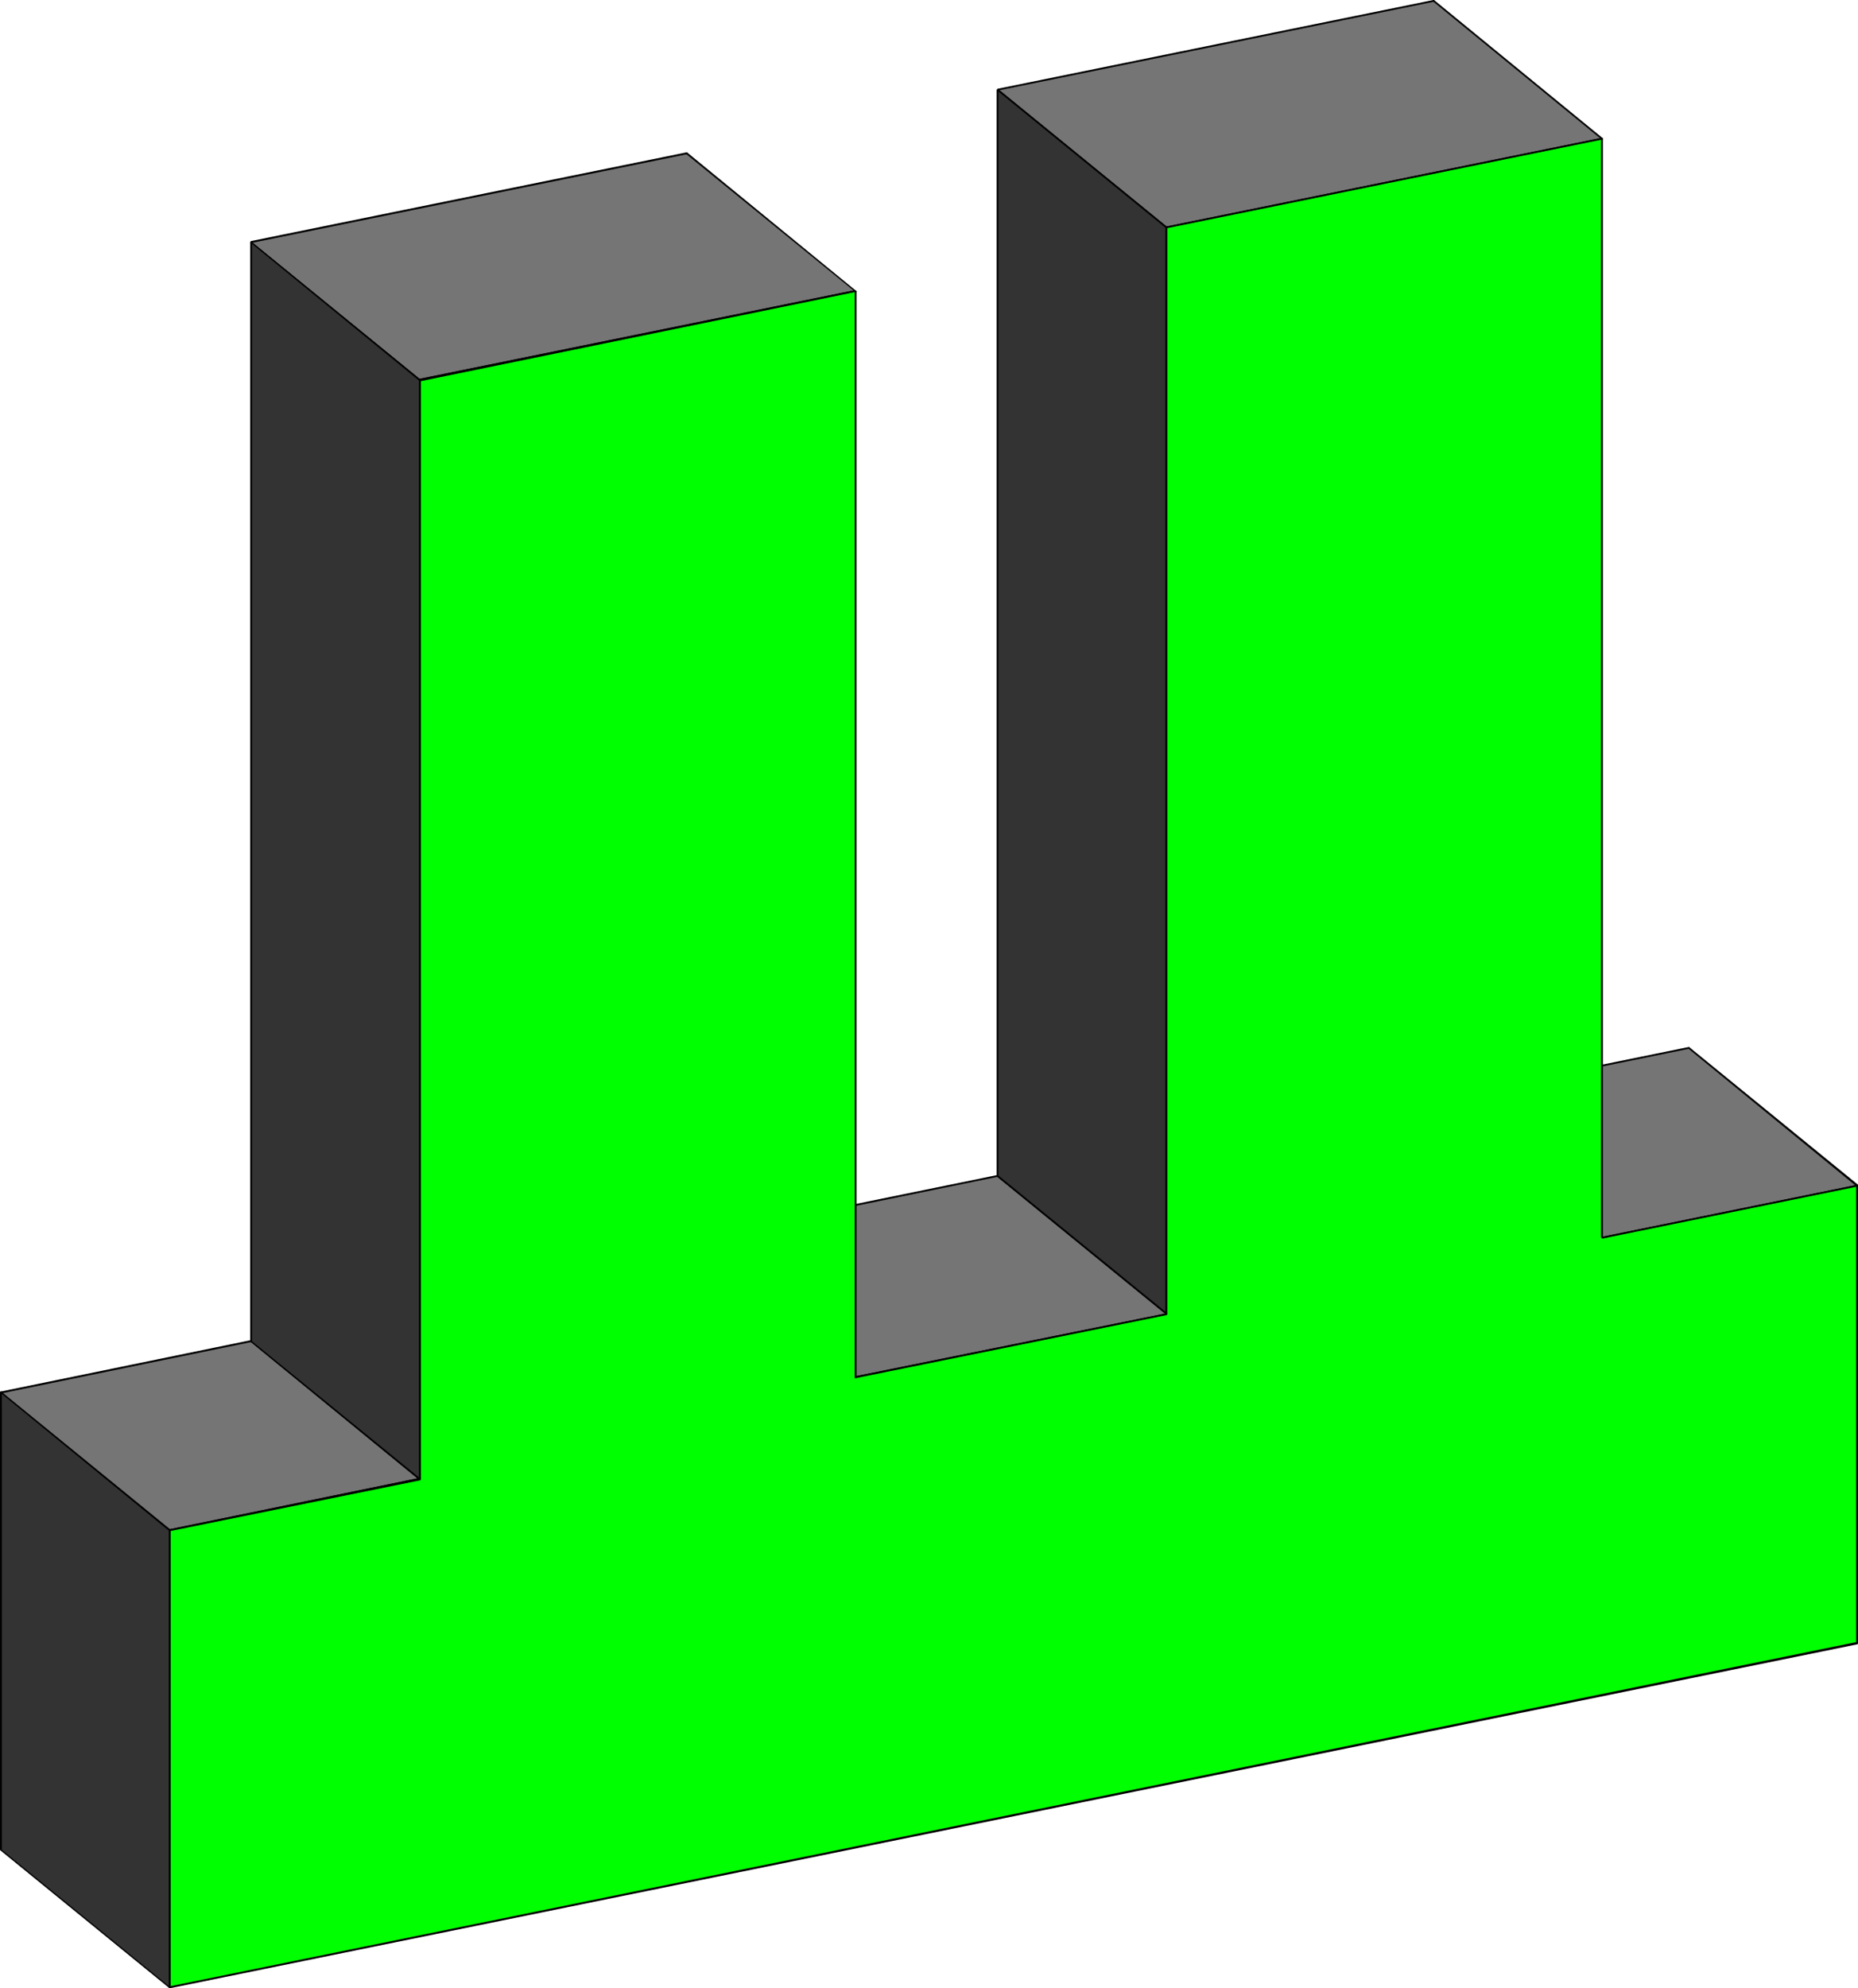 <?xml version="1.0" encoding="UTF-8" standalone="no"?>
<svg
   version="1.0"
   width="129.852mm"
   height="138.905mm"
   id="svg53"
   sodipodi:docname="Three-D 089.wmf"
   xmlns:inkscape="http://www.inkscape.org/namespaces/inkscape"
   xmlns:sodipodi="http://sodipodi.sourceforge.net/DTD/sodipodi-0.dtd"
   xmlns="http://www.w3.org/2000/svg"
   xmlns:svg="http://www.w3.org/2000/svg">
  <sodipodi:namedview
     id="namedview53"
     pagecolor="#ffffff"
     bordercolor="#000000"
     borderopacity="0.25"
     inkscape:showpageshadow="2"
     inkscape:pageopacity="0.0"
     inkscape:pagecheckerboard="0"
     inkscape:deskcolor="#d1d1d1"
     inkscape:document-units="mm" />
  <defs
     id="defs1">
    <pattern
       id="WMFhbasepattern"
       patternUnits="userSpaceOnUse"
       width="6"
       height="6"
       x="0"
       y="0" />
  </defs>
  <path
     style="fill:#757575;fill-opacity:1;fill-rule:evenodd;stroke:none"
     d="m 423.23,326.729 -44.602,-36.357 67.387,-13.735 44.602,36.357 z"
     id="path1" />
  <path
     style="fill:#000000;fill-opacity:1;fill-rule:evenodd;stroke:none"
     d="m 378.628,290.21 -0.162,0.323 44.602,36.357 0.323,-0.323 -44.602,-36.357 -0.162,0.485 0.162,-0.485 h -0.162 -0.162 v 0.162 0.162 z"
     id="path2" />
  <path
     style="fill:#000000;fill-opacity:1;fill-rule:evenodd;stroke:none"
     d="m 446.177,276.476 h -0.162 l -67.387,13.735 v 0.485 l 67.387,-13.735 -0.162,-0.162 0.162,0.162 0.162,-0.162 0.162,-0.162 -0.162,-0.162 h -0.162 z"
     id="path3" />
  <path
     style="fill:#000000;fill-opacity:1;fill-rule:evenodd;stroke:none"
     d="m 490.617,313.317 0.162,-0.485 -44.602,-36.357 -0.323,0.323 44.602,36.519 0.162,-0.485 -0.162,0.485 h 0.162 l 0.162,-0.162 v -0.162 -0.162 z"
     id="path4" />
  <path
     style="fill:#000000;fill-opacity:1;fill-rule:evenodd;stroke:none"
     d="m 423.068,326.891 0.162,0.162 67.387,-13.735 v -0.485 l -67.387,13.735 h 0.162 -0.162 l -0.162,0.162 -0.162,0.162 h 0.162 l 0.162,0.162 z"
     id="path5" />
  <path
     style="fill:#757575;fill-opacity:1;fill-rule:evenodd;stroke:none"
     d="m 226.078,363.733 -44.763,-36.357 82.254,-16.805 44.602,36.357 z"
     id="path6" />
  <path
     style="fill:#000000;fill-opacity:1;fill-rule:evenodd;stroke:none"
     d="m 181.315,327.052 v 0.485 l 44.602,36.357 0.162,-0.323 -44.602,-36.357 v 0.323 -0.323 l -0.162,-0.162 v 0.162 l -0.162,0.162 0.162,0.162 z"
     id="path7" />
  <path
     style="fill:#000000;fill-opacity:1;fill-rule:evenodd;stroke:none"
     d="m 263.731,310.409 -0.162,-0.162 -82.254,16.805 0.162,0.485 82.093,-16.805 h -0.162 0.162 0.162 v -0.162 -0.162 l -0.162,-0.162 z"
     id="path8" />
  <path
     style="fill:#000000;fill-opacity:1;fill-rule:evenodd;stroke:none"
     d="m 308.171,347.251 0.162,-0.485 -44.602,-36.357 -0.323,0.323 44.602,36.357 0.162,-0.323 -0.162,0.323 h 0.162 0.162 v -0.162 -0.162 z"
     id="path9" />
  <path
     style="fill:#000000;fill-opacity:1;fill-rule:evenodd;stroke:none"
     d="m 225.917,363.894 h 0.162 l 82.093,-16.643 v -0.485 l -82.254,16.643 0.162,0.162 -0.162,-0.162 -0.162,0.162 v 0.162 l 0.162,0.162 h 0.162 z"
     id="path10" />
  <path
     style="fill:#333333;fill-opacity:1;fill-rule:evenodd;stroke:none"
     d="M 44.925,524.835 0.323,488.478 V 367.611 L 44.925,403.968 Z"
     id="path11" />
  <path
     style="fill:#000000;fill-opacity:1;fill-rule:evenodd;stroke:none"
     d="m 0,488.478 0.162,0.162 44.602,36.357 0.162,-0.323 -44.602,-36.357 0.162,0.162 -0.162,-0.162 H 0.162 v 0 L 0,488.478 l 0.162,0.162 z"
     id="path12" />
  <path
     style="fill:#000000;fill-opacity:1;fill-rule:evenodd;stroke:none"
     d="M 0.323,367.449 0,367.611 V 488.478 H 0.485 V 367.611 l -0.323,0.162 0.323,-0.162 v -0.162 H 0.323 0 v 0.162 z"
     id="path13" />
  <path
     style="fill:#000000;fill-opacity:1;fill-rule:evenodd;stroke:none"
     d="M 45.086,403.968 44.925,403.806 0.323,367.449 0.162,367.772 44.763,404.291 l -0.162,-0.323 0.162,0.323 h 0.162 l 0.162,-0.162 v -0.162 l -0.162,-0.162 z"
     id="path14" />
  <path
     style="fill:#000000;fill-opacity:1;fill-rule:evenodd;stroke:none"
     d="m 44.763,524.996 0.323,-0.162 V 403.968 H 44.602 v 120.867 l 0.323,-0.162 -0.323,0.162 v 0.162 h 0.323 0.162 v -0.162 z"
     id="path15" />
  <path
     style="fill:#757575;fill-opacity:1;fill-rule:evenodd;stroke:none"
     d="M 44.925,403.968 0.323,367.611 66.418,354.199 l 44.44,36.357 z"
     id="path16" />
  <path
     style="fill:#000000;fill-opacity:1;fill-rule:evenodd;stroke:none"
     d="m 0.162,367.449 v 0.323 L 44.763,404.291 44.925,403.806 0.323,367.449 v 0.485 -0.485 H 0.162 v 0 L 0,367.772 h 0.162 z"
     id="path17" />
  <path
     style="fill:#000000;fill-opacity:1;fill-rule:evenodd;stroke:none"
     d="m 66.418,354.037 -0.162,-0.162 -66.094,13.573 0.162,0.485 66.094,-13.573 h -0.162 0.162 0.162 v -0.162 l -0.162,-0.162 -0.162,-0.162 z"
     id="path18" />
  <path
     style="fill:#000000;fill-opacity:1;fill-rule:evenodd;stroke:none"
     d="m 111.019,390.879 v -0.485 l -44.602,-36.357 -0.162,0.323 44.44,36.357 0.162,-0.485 -0.162,0.485 h 0.323 v 0 l 0.162,-0.162 -0.162,-0.162 z"
     id="path19" />
  <path
     style="fill:#000000;fill-opacity:1;fill-rule:evenodd;stroke:none"
     d="m 44.763,404.291 h 0.162 l 66.094,-13.412 -0.162,-0.646 -66.094,13.573 h 0.162 -0.162 l -0.162,0.162 v 0.162 l 0.162,0.162 h 0.162 z"
     id="path20" />
  <path
     style="fill:#757575;fill-opacity:1;fill-rule:evenodd;stroke:none"
     d="M 308.171,60.11 263.569,23.753 378.628,0.162 423.23,36.68 Z"
     id="path21" />
  <path
     style="fill:#000000;fill-opacity:1;fill-rule:evenodd;stroke:none"
     d="m 263.569,23.43 -0.162,0.485 44.602,36.357 0.323,-0.323 -44.602,-36.357 -0.162,0.323 0.162,-0.323 -0.162,-0.162 -0.162,0.162 v 0.162 0.162 z"
     id="path22" />
  <path
     style="fill:#000000;fill-opacity:1;fill-rule:evenodd;stroke:none"
     d="m 378.79,0 h -0.162 L 263.569,23.43 v 0.485 l 115.059,-23.43 -0.162,-0.162 0.162,0.162 0.162,-0.162 0.162,-0.162 L 378.79,0 h -0.162 z"
     id="path23" />
  <path
     style="fill:#000000;fill-opacity:1;fill-rule:evenodd;stroke:none"
     d="m 423.23,36.842 0.162,-0.323 L 378.79,0 l -0.323,0.323 44.602,36.519 0.162,-0.485 -0.162,0.485 h 0.162 l 0.162,-0.162 v -0.162 0 z"
     id="path24" />
  <path
     style="fill:#000000;fill-opacity:1;fill-rule:evenodd;stroke:none"
     d="m 308.009,60.272 h 0.162 L 423.23,36.842 v -0.485 l -115.059,23.43 0.162,0.162 -0.162,-0.162 -0.162,0.162 -0.162,0.162 0.162,0.162 h 0.162 z"
     id="path25" />
  <path
     style="fill:#333333;fill-opacity:1;fill-rule:evenodd;stroke:none"
     d="M 308.171,346.927 263.569,310.57 V 23.753 l 44.602,36.357 z"
     id="path26" />
  <path
     style="fill:#000000;fill-opacity:1;fill-rule:evenodd;stroke:none"
     d="m 263.246,310.57 0.162,0.162 44.602,36.357 0.323,-0.323 -44.602,-36.357 v 0.162 -0.162 h -0.162 -0.162 v 0.162 0.162 z"
     id="path27" />
  <path
     style="fill:#000000;fill-opacity:1;fill-rule:evenodd;stroke:none"
     d="m 263.731,23.592 -0.485,0.162 V 310.57 h 0.485 V 23.753 l -0.323,0.162 0.323,-0.162 v -0.162 l -0.162,-0.162 -0.162,0.162 -0.162,0.162 z"
     id="path28" />
  <path
     style="fill:#000000;fill-opacity:1;fill-rule:evenodd;stroke:none"
     d="m 308.332,60.11 v -0.162 l -44.602,-36.357 -0.323,0.323 44.602,36.357 -0.162,-0.162 0.162,0.162 h 0.162 0.162 v -0.162 -0.162 z"
     id="path29" />
  <path
     style="fill:#000000;fill-opacity:1;fill-rule:evenodd;stroke:none"
     d="m 308.009,347.089 0.323,-0.162 V 60.11 h -0.485 V 346.927 l 0.485,-0.162 -0.485,0.162 0.162,0.162 0.162,0.162 0.162,-0.162 v -0.162 z"
     id="path30" />
  <path
     style="fill:#757575;fill-opacity:1;fill-rule:evenodd;stroke:none"
     d="M 110.857,100.346 66.418,63.988 181.315,40.397 226.078,76.915 Z"
     id="path31" />
  <path
     style="fill:#000000;fill-opacity:1;fill-rule:evenodd;stroke:none"
     d="m 66.256,63.665 v 0.485 L 110.696,100.507 111.019,100.184 66.418,63.827 v 0.323 -0.323 h -0.162 v 0 l -0.162,0.162 0.162,0.162 z"
     id="path32" />
  <path
     style="fill:#000000;fill-opacity:1;fill-rule:evenodd;stroke:none"
     d="M 181.477,40.235 H 181.315 L 66.256,63.665 66.418,64.15 181.477,40.72 h -0.162 0.162 l 0.162,-0.162 v -0.162 l -0.162,-0.162 h -0.162 z"
     id="path33" />
  <path
     style="fill:#000000;fill-opacity:1;fill-rule:evenodd;stroke:none"
     d="M 226.078,77.077 V 76.754 L 181.477,40.235 181.315,40.72 225.917,77.077 v -0.485 0.485 h 0.162 0.162 v -0.162 l -0.162,-0.162 z"
     id="path34" />
  <path
     style="fill:#000000;fill-opacity:1;fill-rule:evenodd;stroke:none"
     d="m 110.696,100.507 0.323,0.162 115.059,-23.592 -0.162,-0.485 -115.059,23.43 0.162,0.162 -0.162,-0.162 -0.162,0.162 v 0.162 0.162 l 0.323,0.162 z"
     id="path35" />
  <path
     style="fill:#333333;fill-opacity:1;fill-rule:evenodd;stroke:none"
     d="M 110.857,390.556 66.418,354.199 V 63.988 l 44.44,36.357 z"
     id="path36" />
  <path
     style="fill:#000000;fill-opacity:1;fill-rule:evenodd;stroke:none"
     d="m 66.094,354.199 0.162,0.162 44.44,36.357 0.323,-0.323 -44.602,-36.357 0.162,0.162 -0.162,-0.162 h -0.162 v 0 l -0.162,0.162 0.162,0.162 z"
     id="path37" />
  <path
     style="fill:#000000;fill-opacity:1;fill-rule:evenodd;stroke:none"
     d="m 66.418,63.827 -0.323,0.162 V 354.199 h 0.485 V 63.988 l -0.323,0.162 0.323,-0.162 v -0.162 l -0.162,-0.162 -0.323,0.162 v 0.162 z"
     id="path38" />
  <path
     style="fill:#000000;fill-opacity:1;fill-rule:evenodd;stroke:none"
     d="m 111.181,100.346 -0.162,-0.162 -44.602,-36.357 -0.162,0.323 44.44,36.357 v -0.162 0.162 h 0.323 v 0 l 0.162,-0.162 -0.162,-0.162 z"
     id="path39" />
  <path
     style="fill:#000000;fill-opacity:1;fill-rule:evenodd;stroke:none"
     d="m 110.696,390.718 0.485,-0.162 V 100.346 h -0.485 v 290.21 l 0.323,-0.162 -0.323,0.162 v 0.162 l 0.162,0.162 0.162,-0.162 0.162,-0.162 z"
     id="path40" />
  <path
     style="fill:#00ff00;fill-opacity:1;fill-rule:evenodd;stroke:none"
     d="M 490.617,433.861 44.925,524.835 V 403.968 l 65.933,-13.412 V 100.346 L 226.078,76.915 V 363.733 l 82.093,-16.805 V 60.11 L 423.23,36.68 V 326.729 l 67.387,-13.735 z"
     id="path41" />
  <path
     style="fill:#000000;fill-opacity:1;fill-rule:evenodd;stroke:none"
     d="m 44.602,524.835 0.323,0.162 445.692,-90.812 v -0.646 l -445.854,90.974 0.323,0.323 -0.323,-0.323 -0.162,0.162 v 0.162 l 0.162,0.162 h 0.162 z"
     id="path42" />
  <path
     style="fill:#000000;fill-opacity:1;fill-rule:evenodd;stroke:none"
     d="m 44.763,403.806 -0.162,0.162 v 120.867 h 0.485 V 403.968 l -0.162,0.323 0.162,-0.323 v -0.162 h -0.162 -0.323 v 0.162 z"
     id="path43" />
  <path
     style="fill:#000000;fill-opacity:1;fill-rule:evenodd;stroke:none"
     d="m 110.696,390.556 0.162,-0.323 -66.094,13.573 0.162,0.485 66.094,-13.412 0.162,-0.323 -0.162,0.323 0.162,-0.162 v -0.162 l -0.162,-0.162 -0.162,-0.162 z"
     id="path44" />
  <path
     style="fill:#000000;fill-opacity:1;fill-rule:evenodd;stroke:none"
     d="m 110.857,100.022 -0.162,0.323 v 290.21 h 0.485 V 100.346 l -0.162,0.323 0.162,-0.323 -0.162,-0.162 -0.162,-0.162 -0.162,0.162 v 0.162 z"
     id="path45" />
  <path
     style="fill:#000000;fill-opacity:1;fill-rule:evenodd;stroke:none"
     d="m 226.24,76.915 -0.323,-0.323 -115.059,23.43 0.162,0.646 115.059,-23.592 -0.323,-0.162 0.323,0.162 h 0.162 v -0.162 l -0.162,-0.162 -0.162,-0.162 z"
     id="path46" />
  <path
     style="fill:#000000;fill-opacity:1;fill-rule:evenodd;stroke:none"
     d="m 225.917,363.409 0.323,0.323 V 76.915 h -0.485 V 363.733 l 0.323,0.162 -0.323,-0.162 v 0.162 h 0.323 0.162 v -0.162 z"
     id="path47" />
  <path
     style="fill:#000000;fill-opacity:1;fill-rule:evenodd;stroke:none"
     d="m 307.848,346.927 0.323,-0.162 -82.254,16.643 0.162,0.485 82.093,-16.643 0.162,-0.323 -0.162,0.323 0.162,-0.162 v -0.162 -0.162 h -0.162 z"
     id="path48" />
  <path
     style="fill:#000000;fill-opacity:1;fill-rule:evenodd;stroke:none"
     d="m 308.171,59.787 -0.323,0.323 V 346.927 h 0.485 V 60.11 l -0.162,0.162 0.162,-0.162 v -0.162 l -0.162,-0.162 -0.162,0.162 -0.162,0.162 z"
     id="path49" />
  <path
     style="fill:#000000;fill-opacity:1;fill-rule:evenodd;stroke:none"
     d="m 423.392,36.68 -0.162,-0.323 -115.059,23.43 v 0.485 l 115.059,-23.43 -0.323,-0.162 0.323,0.162 0.162,-0.162 v -0.162 0 l -0.162,-0.162 z"
     id="path50" />
  <path
     style="fill:#000000;fill-opacity:1;fill-rule:evenodd;stroke:none"
     d="m 423.23,326.567 0.162,0.162 V 36.68 h -0.485 V 326.729 l 0.323,0.323 -0.323,-0.323 0.162,0.162 0.162,0.162 0.162,-0.162 v -0.162 z"
     id="path51" />
  <path
     style="fill:#000000;fill-opacity:1;fill-rule:evenodd;stroke:none"
     d="m 490.779,312.994 -0.162,-0.162 -67.387,13.735 v 0.485 l 67.387,-13.735 -0.323,-0.323 0.323,0.323 0.162,-0.162 v -0.162 -0.162 h -0.162 z"
     id="path52" />
  <path
     style="fill:#000000;fill-opacity:1;fill-rule:evenodd;stroke:none"
     d="m 490.617,434.185 0.162,-0.323 V 312.994 h -0.485 v 120.867 l 0.323,-0.323 -0.323,0.323 0.162,0.162 0.162,0.162 0.162,-0.162 v -0.162 z"
     id="path53" />
</svg>
